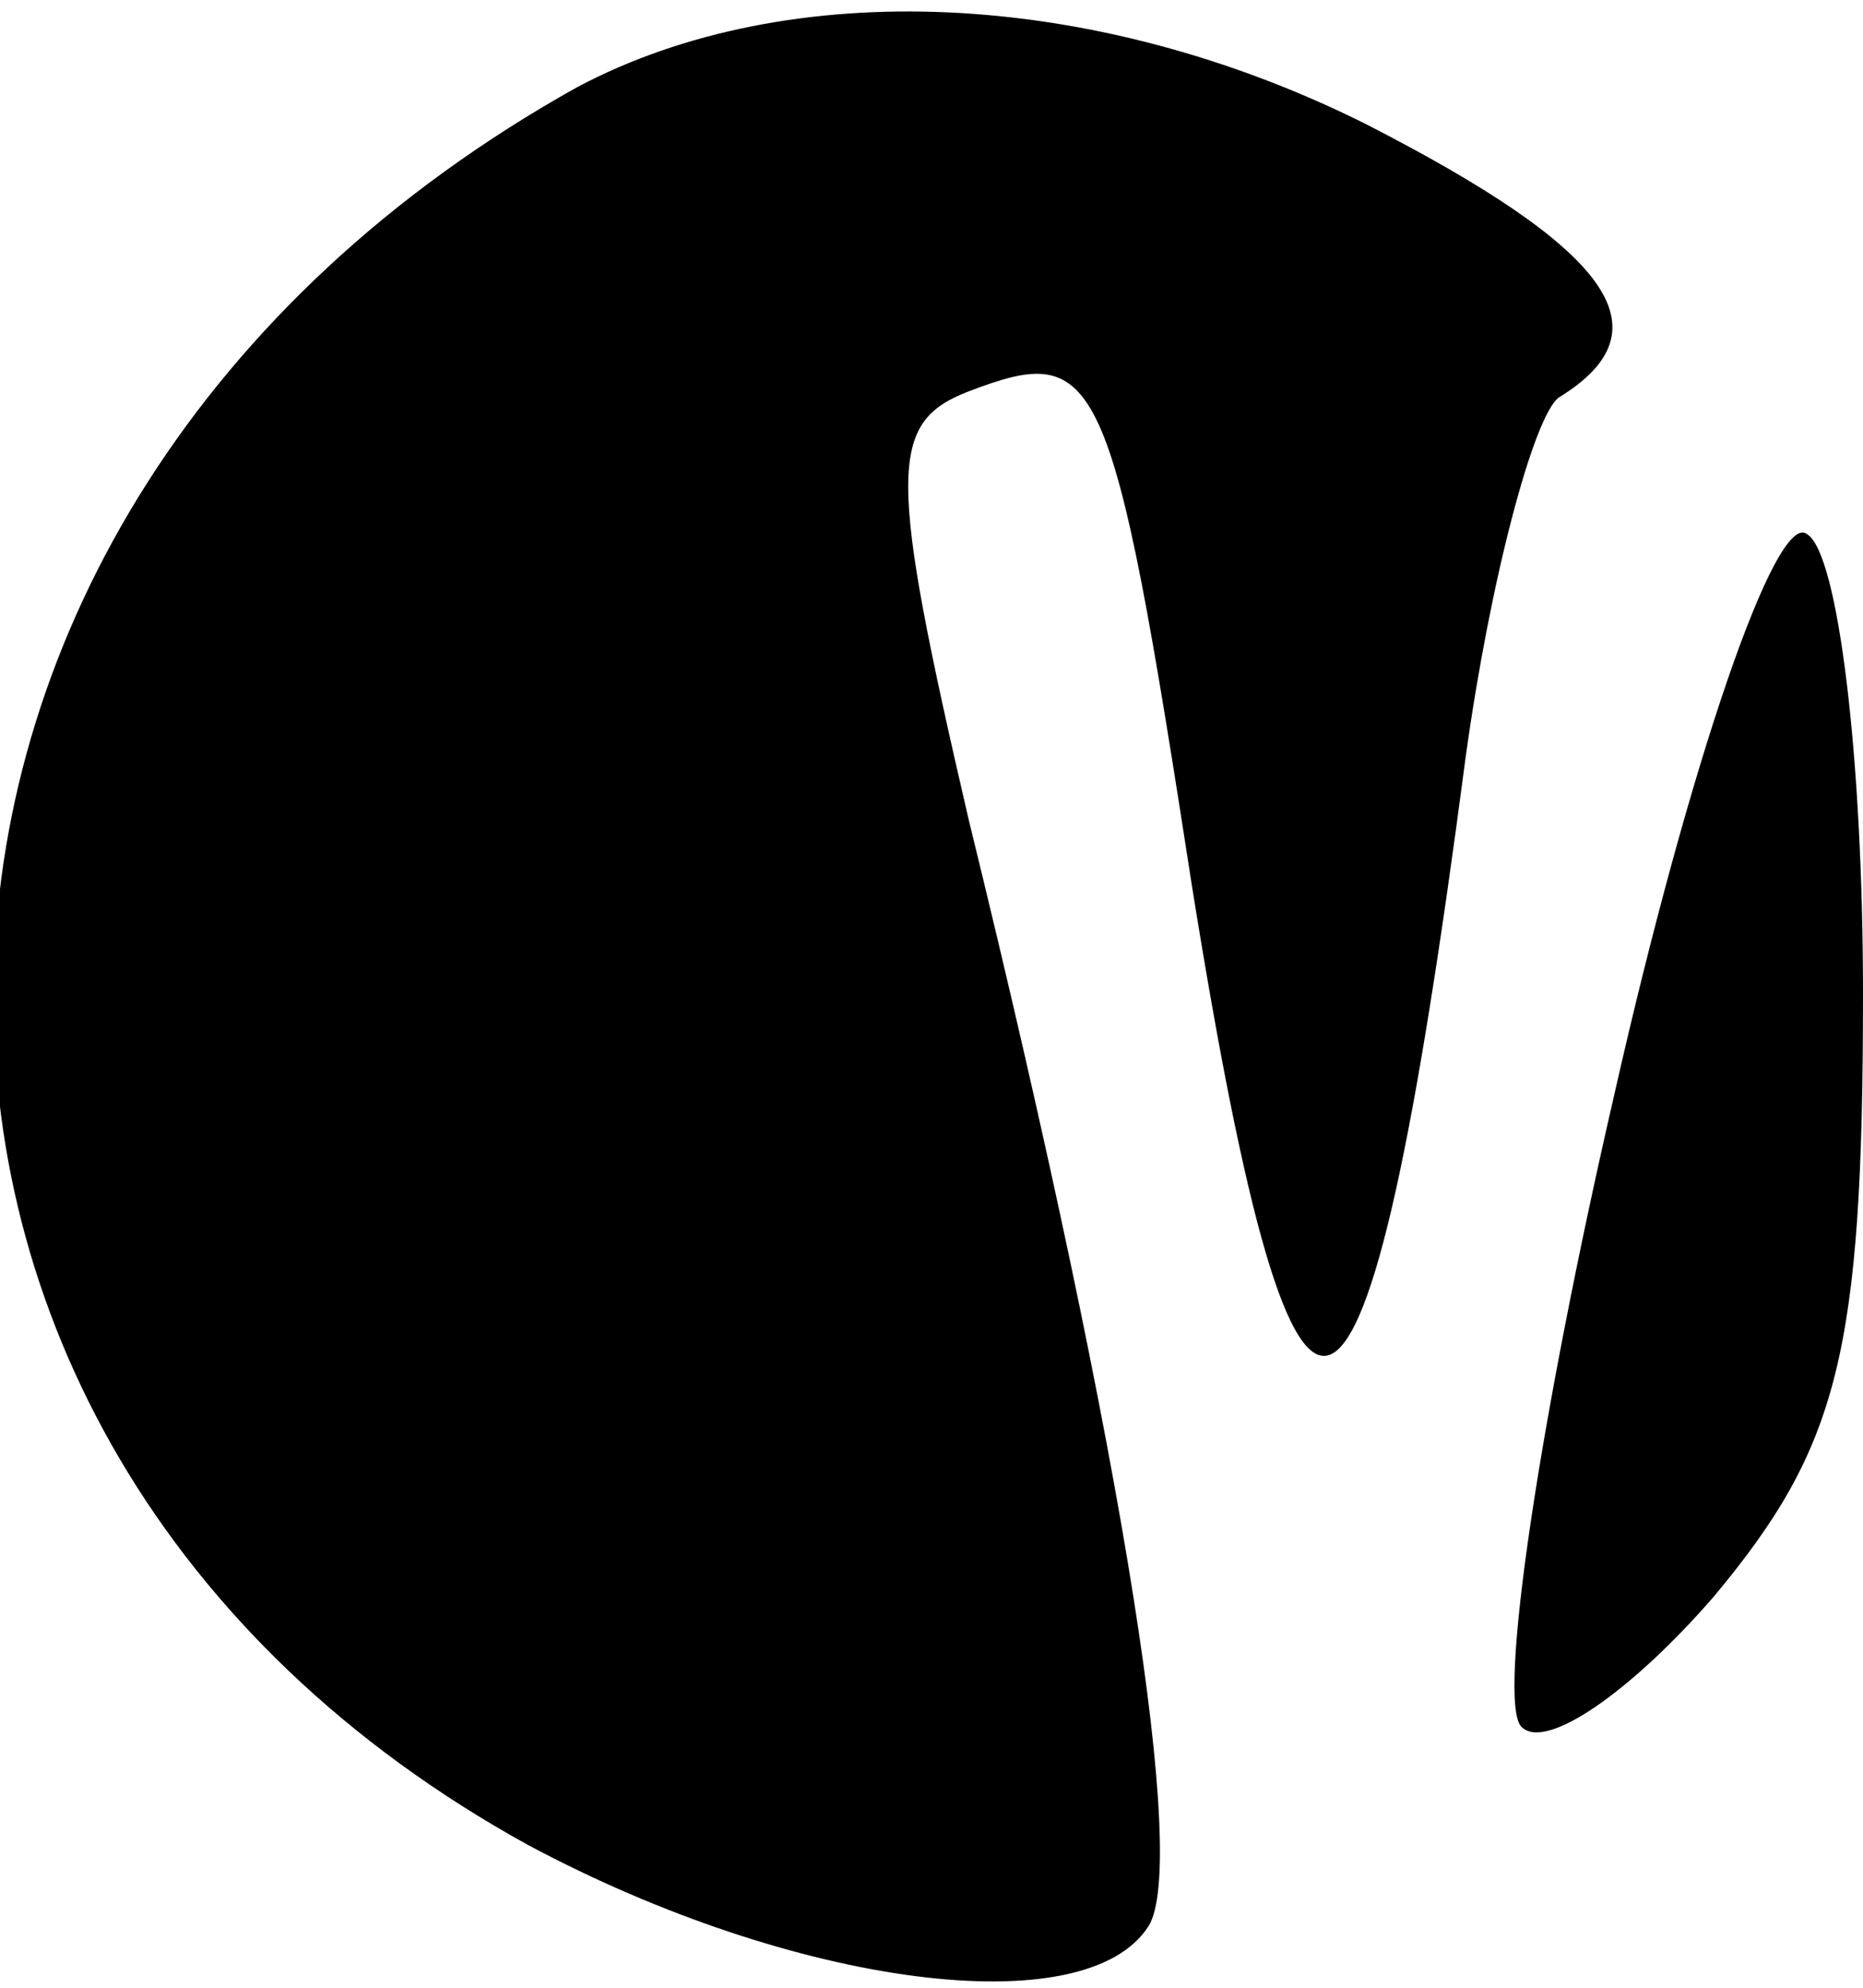 <svg xmlns="http://www.w3.org/2000/svg" width="30pt" height="32pt" viewBox="0 0 30 32" preserveAspectRatio="xMidYMid meet"><g transform="translate(0,32) scale(0.1,-0.1)" fill="#000000" stroke="none"><path d="M93 306 c-122 -68 -126 -218 -8 -283 43 -23 90 -29 100 -13 6 10 -3 72 -29 178 -13 56 -13 64 0 69 21 8 23 4 36 -80 17 -106 28 -101 44 21 4 29 11 55 15 58 18 11 8 24 -31 44 -44 22 -93 24 -127 6z"></path><path d="M260 144 c-12 -52 -19 -98 -15 -102 4 -4 18 6 31 21 20 24 24 39 24 97 0 38 -4 71 -9 74 -5 4 -19 -37 -31 -90z"></path></g></svg>